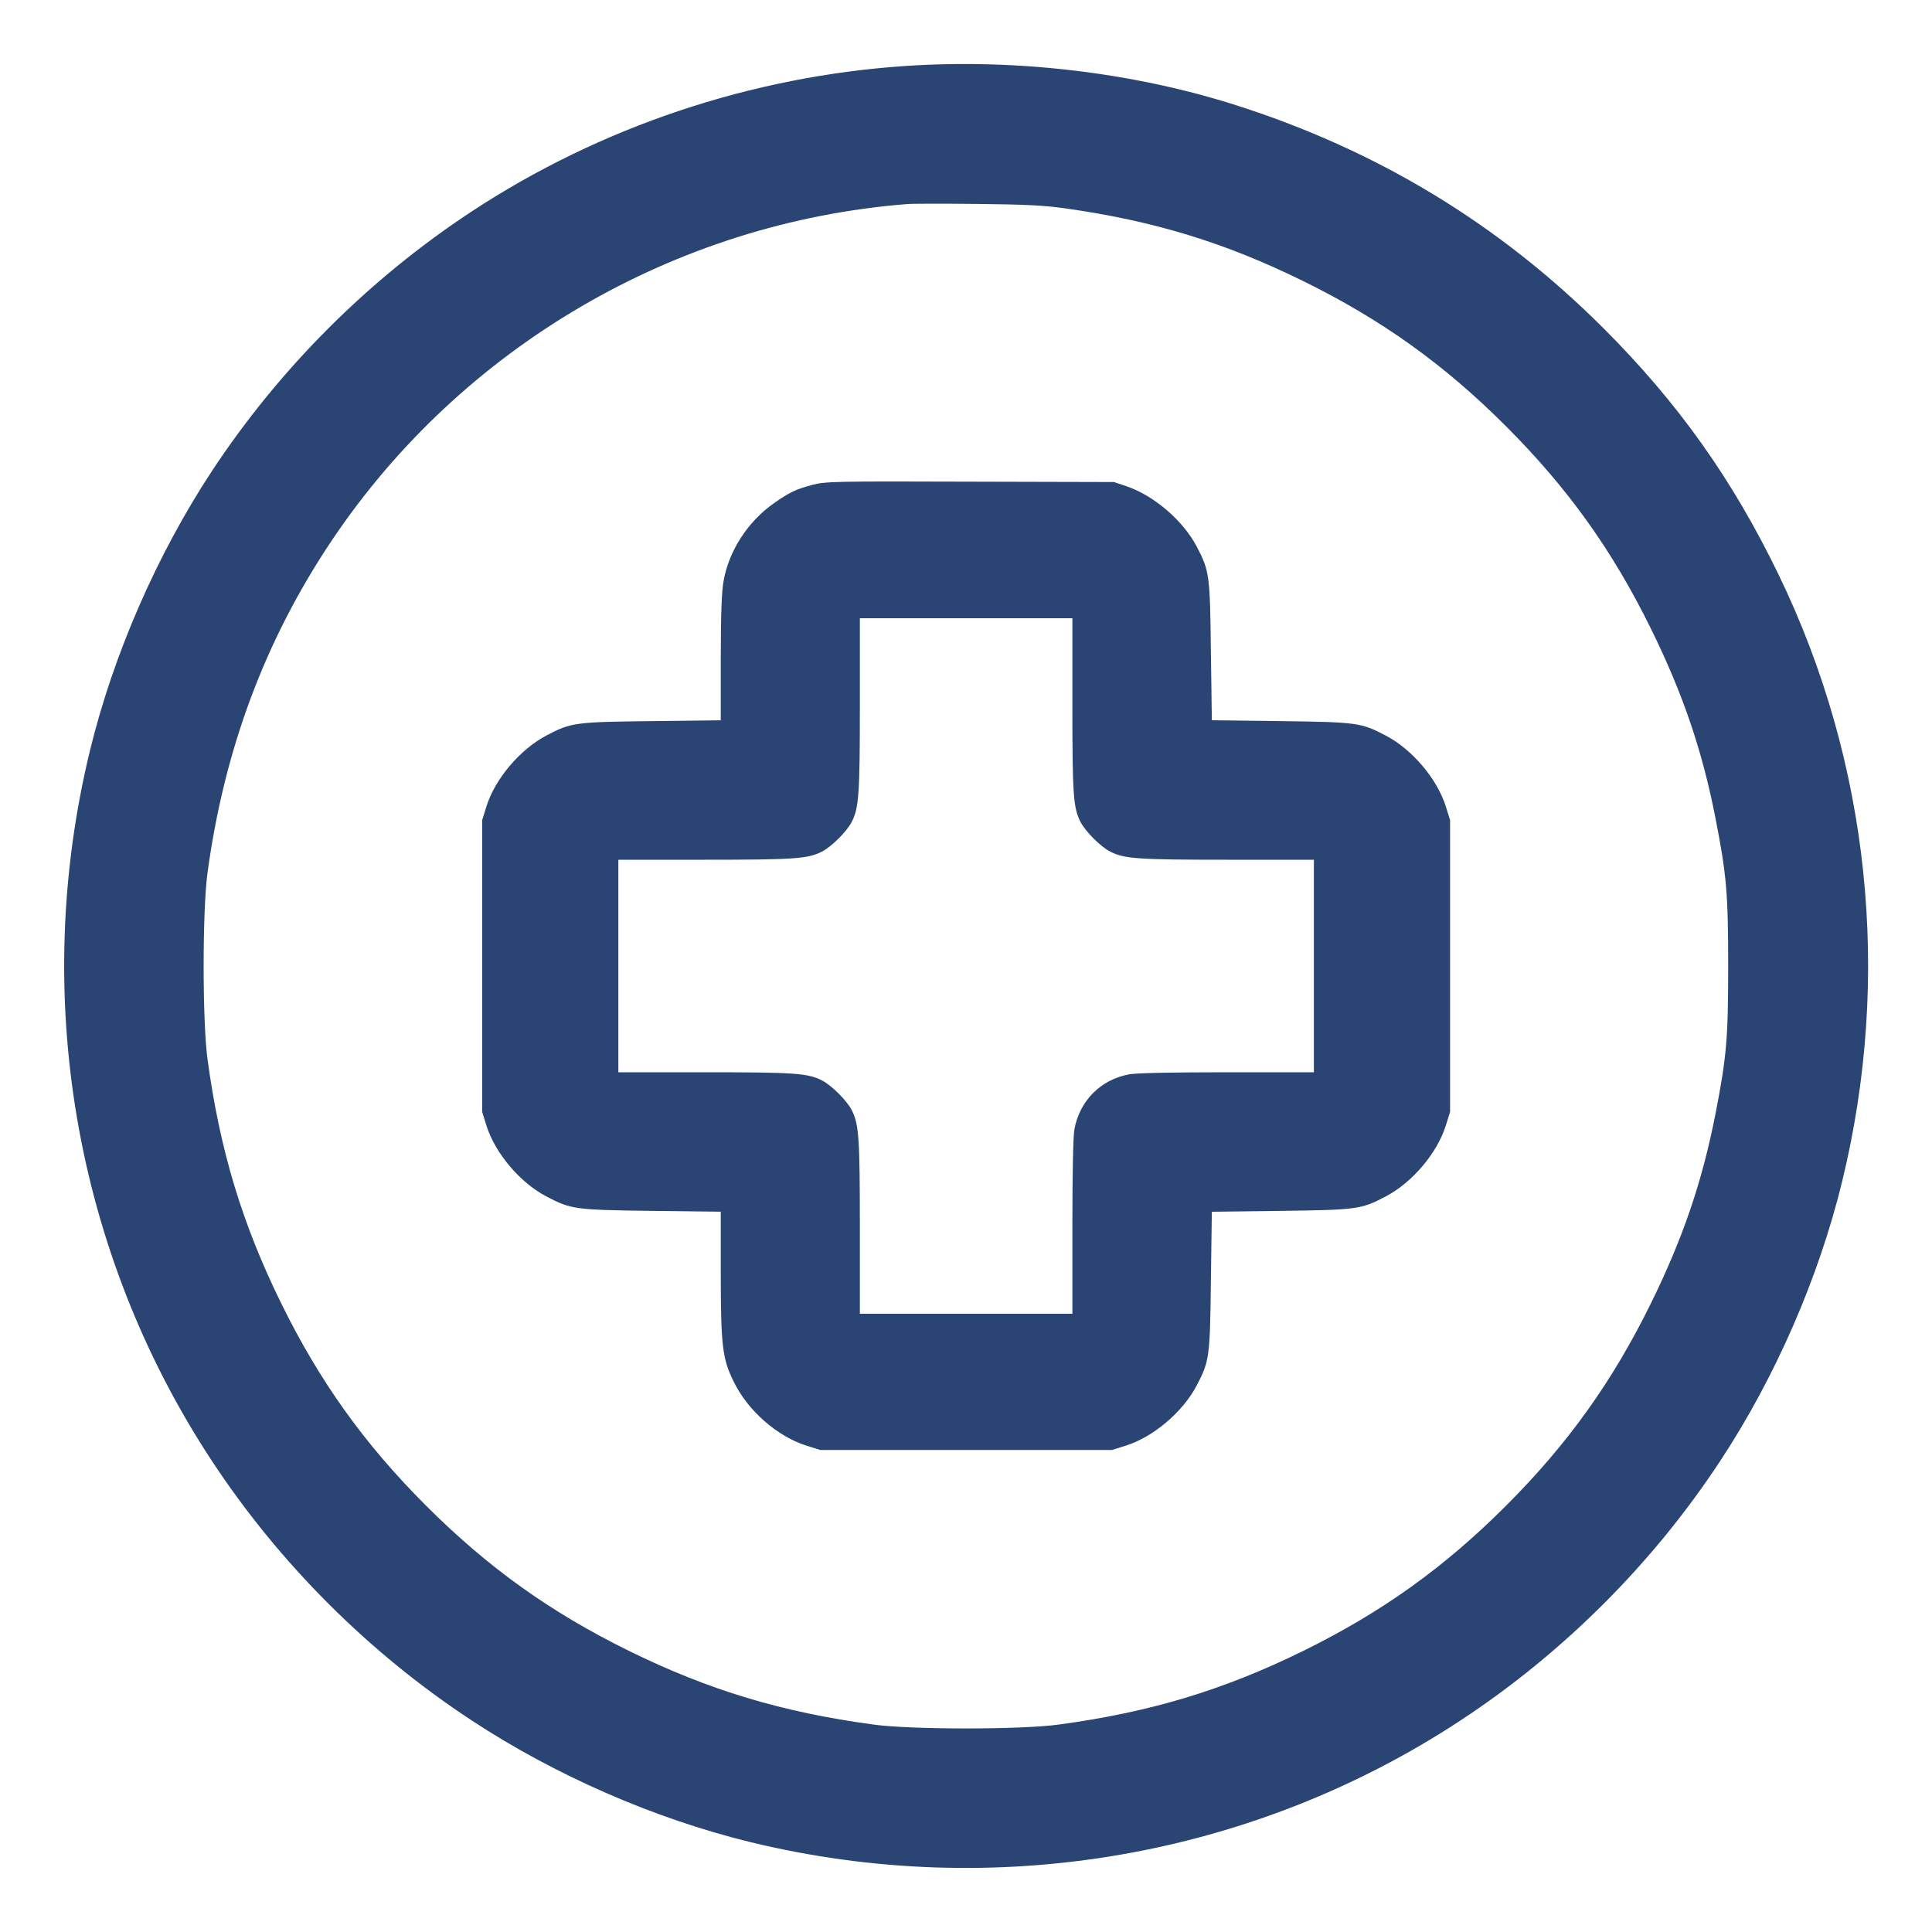 <svg width="16" height="16" viewBox="0 0 16 16" fill="none" xmlns="http://www.w3.org/2000/svg">
<g clip-path="url(#clip0_5545_4771)">
<path fill-rule="evenodd" clip-rule="evenodd" d="M7.505 0.546C6.222 0.631 4.973 1.05 3.905 1.752C3.053 2.313 2.314 3.052 1.753 3.904C1.299 4.595 0.94 5.417 0.746 6.212C0.253 8.235 0.618 10.37 1.753 12.096C2.313 12.947 3.054 13.688 3.905 14.247C4.596 14.702 5.418 15.061 6.212 15.255C8.235 15.748 10.371 15.383 12.097 14.247C12.947 13.688 13.689 12.947 14.248 12.096C14.703 11.405 15.061 10.583 15.255 9.788C15.669 8.092 15.484 6.317 14.73 4.76C14.348 3.97 13.897 3.336 13.281 2.72C12.421 1.86 11.416 1.249 10.245 0.874C9.393 0.601 8.42 0.485 7.505 0.546ZM7.513 1.69C5.59 1.841 3.822 2.875 2.749 4.474C2.196 5.298 1.857 6.205 1.718 7.232C1.676 7.543 1.676 8.457 1.718 8.768C1.82 9.523 2.004 10.132 2.328 10.792C2.648 11.443 3.017 11.958 3.53 12.471C4.043 12.983 4.558 13.352 5.209 13.672C5.869 13.997 6.477 14.18 7.233 14.282C7.544 14.325 8.457 14.325 8.769 14.282C9.524 14.18 10.132 13.997 10.793 13.672C11.443 13.352 11.959 12.983 12.471 12.471C12.984 11.958 13.353 11.443 13.673 10.792C13.937 10.255 14.097 9.786 14.207 9.224C14.299 8.752 14.312 8.602 14.312 8C14.312 7.398 14.299 7.248 14.207 6.776C14.097 6.214 13.937 5.745 13.673 5.208C13.353 4.557 12.984 4.042 12.471 3.529C11.959 3.017 11.443 2.648 10.793 2.328C10.144 2.009 9.56 1.83 8.825 1.726C8.649 1.701 8.492 1.693 8.097 1.689C7.82 1.686 7.557 1.686 7.513 1.69ZM6.726 4.016C6.59 4.052 6.538 4.077 6.406 4.17C6.192 4.321 6.037 4.562 5.993 4.808C5.976 4.901 5.97 5.078 5.969 5.451L5.969 5.965L5.397 5.972C4.762 5.979 4.729 5.984 4.527 6.09C4.307 6.206 4.101 6.448 4.029 6.677L3.993 6.792V8V9.208L4.029 9.323C4.101 9.551 4.307 9.795 4.526 9.909C4.728 10.015 4.762 10.02 5.397 10.028L5.969 10.035L5.969 10.549C5.97 11.151 5.982 11.253 6.079 11.448C6.196 11.685 6.438 11.896 6.678 11.972L6.793 12.008H8.001H9.209L9.324 11.972C9.552 11.9 9.795 11.694 9.91 11.475C10.016 11.273 10.021 11.238 10.028 10.605L10.036 10.035L10.606 10.028C11.239 10.02 11.273 10.015 11.475 9.909C11.694 9.795 11.901 9.551 11.973 9.323L12.009 9.208V8V6.792L11.973 6.677C11.901 6.449 11.694 6.205 11.475 6.091C11.273 5.985 11.239 5.98 10.606 5.972L10.036 5.965L10.028 5.395C10.021 4.762 10.016 4.727 9.91 4.525C9.798 4.312 9.558 4.105 9.332 4.028L9.225 3.992L8.033 3.989C6.907 3.985 6.834 3.987 6.726 4.016ZM7.121 5.837C7.121 6.58 7.113 6.689 7.054 6.806C7.013 6.886 6.887 7.012 6.806 7.053C6.69 7.112 6.581 7.12 5.838 7.12H5.121V8V8.88H5.838C6.581 8.88 6.69 8.888 6.806 8.947C6.887 8.988 7.013 9.114 7.054 9.194C7.113 9.311 7.121 9.42 7.121 10.163V10.88H8.001H8.881V10.163C8.881 9.713 8.887 9.411 8.898 9.351C8.942 9.115 9.116 8.94 9.352 8.897C9.411 8.886 9.716 8.88 10.164 8.88H10.881V8V7.12H10.164C9.421 7.12 9.311 7.112 9.195 7.053C9.114 7.012 8.989 6.886 8.948 6.806C8.888 6.689 8.881 6.58 8.881 5.837V5.12H8.001H7.121V5.837Z" fill="#2A4473"/>
</g>
<defs>
<clipPath id="clip0_5545_4771">
<rect width="16" height="16" fill="white"/>
</clipPath>
</defs>
</svg>
